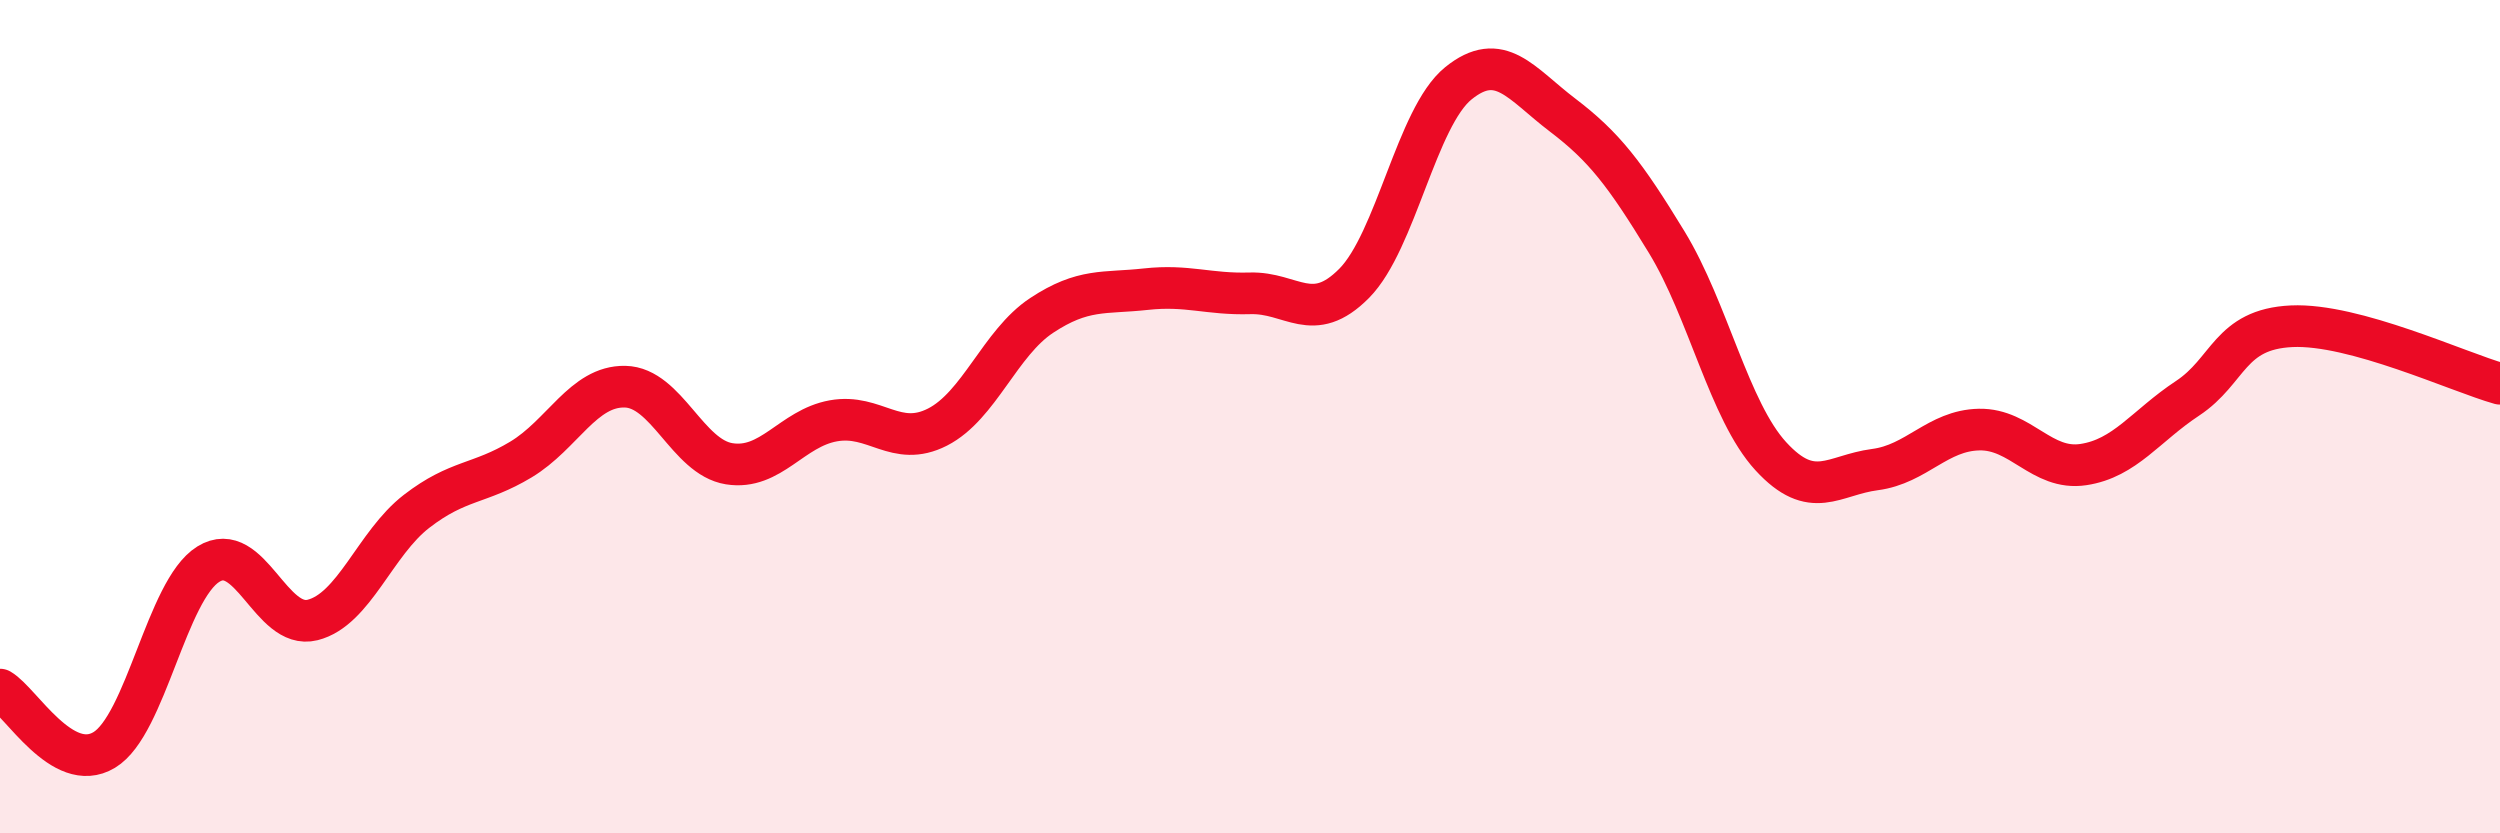 
    <svg width="60" height="20" viewBox="0 0 60 20" xmlns="http://www.w3.org/2000/svg">
      <path
        d="M 0,16.55 C 0.5,16.84 1.5,18.6 2.5,18 C 3.5,17.4 4,14.16 5,13.54 C 6,12.92 6.5,15.13 7.5,14.88 C 8.5,14.63 9,13.04 10,12.27 C 11,11.5 11.5,11.63 12.5,11.03 C 13.5,10.43 14,9.26 15,9.28 C 16,9.3 16.5,10.97 17.5,11.13 C 18.5,11.29 19,10.28 20,10.1 C 21,9.92 21.5,10.76 22.5,10.25 C 23.5,9.74 24,8.23 25,7.57 C 26,6.91 26.5,7.05 27.5,6.94 C 28.5,6.83 29,7.07 30,7.04 C 31,7.01 31.5,7.81 32.5,6.8 C 33.5,5.79 34,2.81 35,2 C 36,1.19 36.5,2 37.5,2.76 C 38.5,3.52 39,4.17 40,5.81 C 41,7.45 41.5,9.86 42.5,10.95 C 43.5,12.04 44,11.4 45,11.27 C 46,11.14 46.5,10.33 47.5,10.31 C 48.5,10.29 49,11.3 50,11.15 C 51,11 51.5,10.22 52.5,9.56 C 53.5,8.9 53.5,7.9 55,7.83 C 56.5,7.76 59,8.93 60,9.21L60 20L0 20Z"
        fill="#EB0A25"
        opacity="0.1"
        stroke-linecap="round"
        stroke-linejoin="round"
      />
      <path
        d="M 0,16.55 C 0.5,16.84 1.5,18.6 2.5,18 C 3.5,17.4 4,14.16 5,13.54 C 6,12.92 6.5,15.13 7.5,14.88 C 8.5,14.63 9,13.04 10,12.27 C 11,11.5 11.5,11.63 12.5,11.03 C 13.5,10.43 14,9.26 15,9.28 C 16,9.3 16.5,10.97 17.5,11.13 C 18.5,11.29 19,10.28 20,10.1 C 21,9.92 21.5,10.76 22.5,10.25 C 23.5,9.74 24,8.23 25,7.57 C 26,6.91 26.5,7.05 27.5,6.94 C 28.5,6.83 29,7.07 30,7.04 C 31,7.01 31.5,7.81 32.5,6.8 C 33.5,5.79 34,2.81 35,2 C 36,1.19 36.5,2 37.5,2.76 C 38.5,3.52 39,4.17 40,5.81 C 41,7.45 41.5,9.86 42.5,10.95 C 43.5,12.04 44,11.4 45,11.27 C 46,11.14 46.5,10.33 47.5,10.31 C 48.5,10.29 49,11.3 50,11.15 C 51,11 51.5,10.22 52.5,9.56 C 53.5,8.9 53.5,7.9 55,7.83 C 56.5,7.76 59,8.93 60,9.21"
        stroke="#EB0A25"
        stroke-width="1"
        fill="none"
        stroke-linecap="round"
        stroke-linejoin="round"
      />
    </svg>
  
